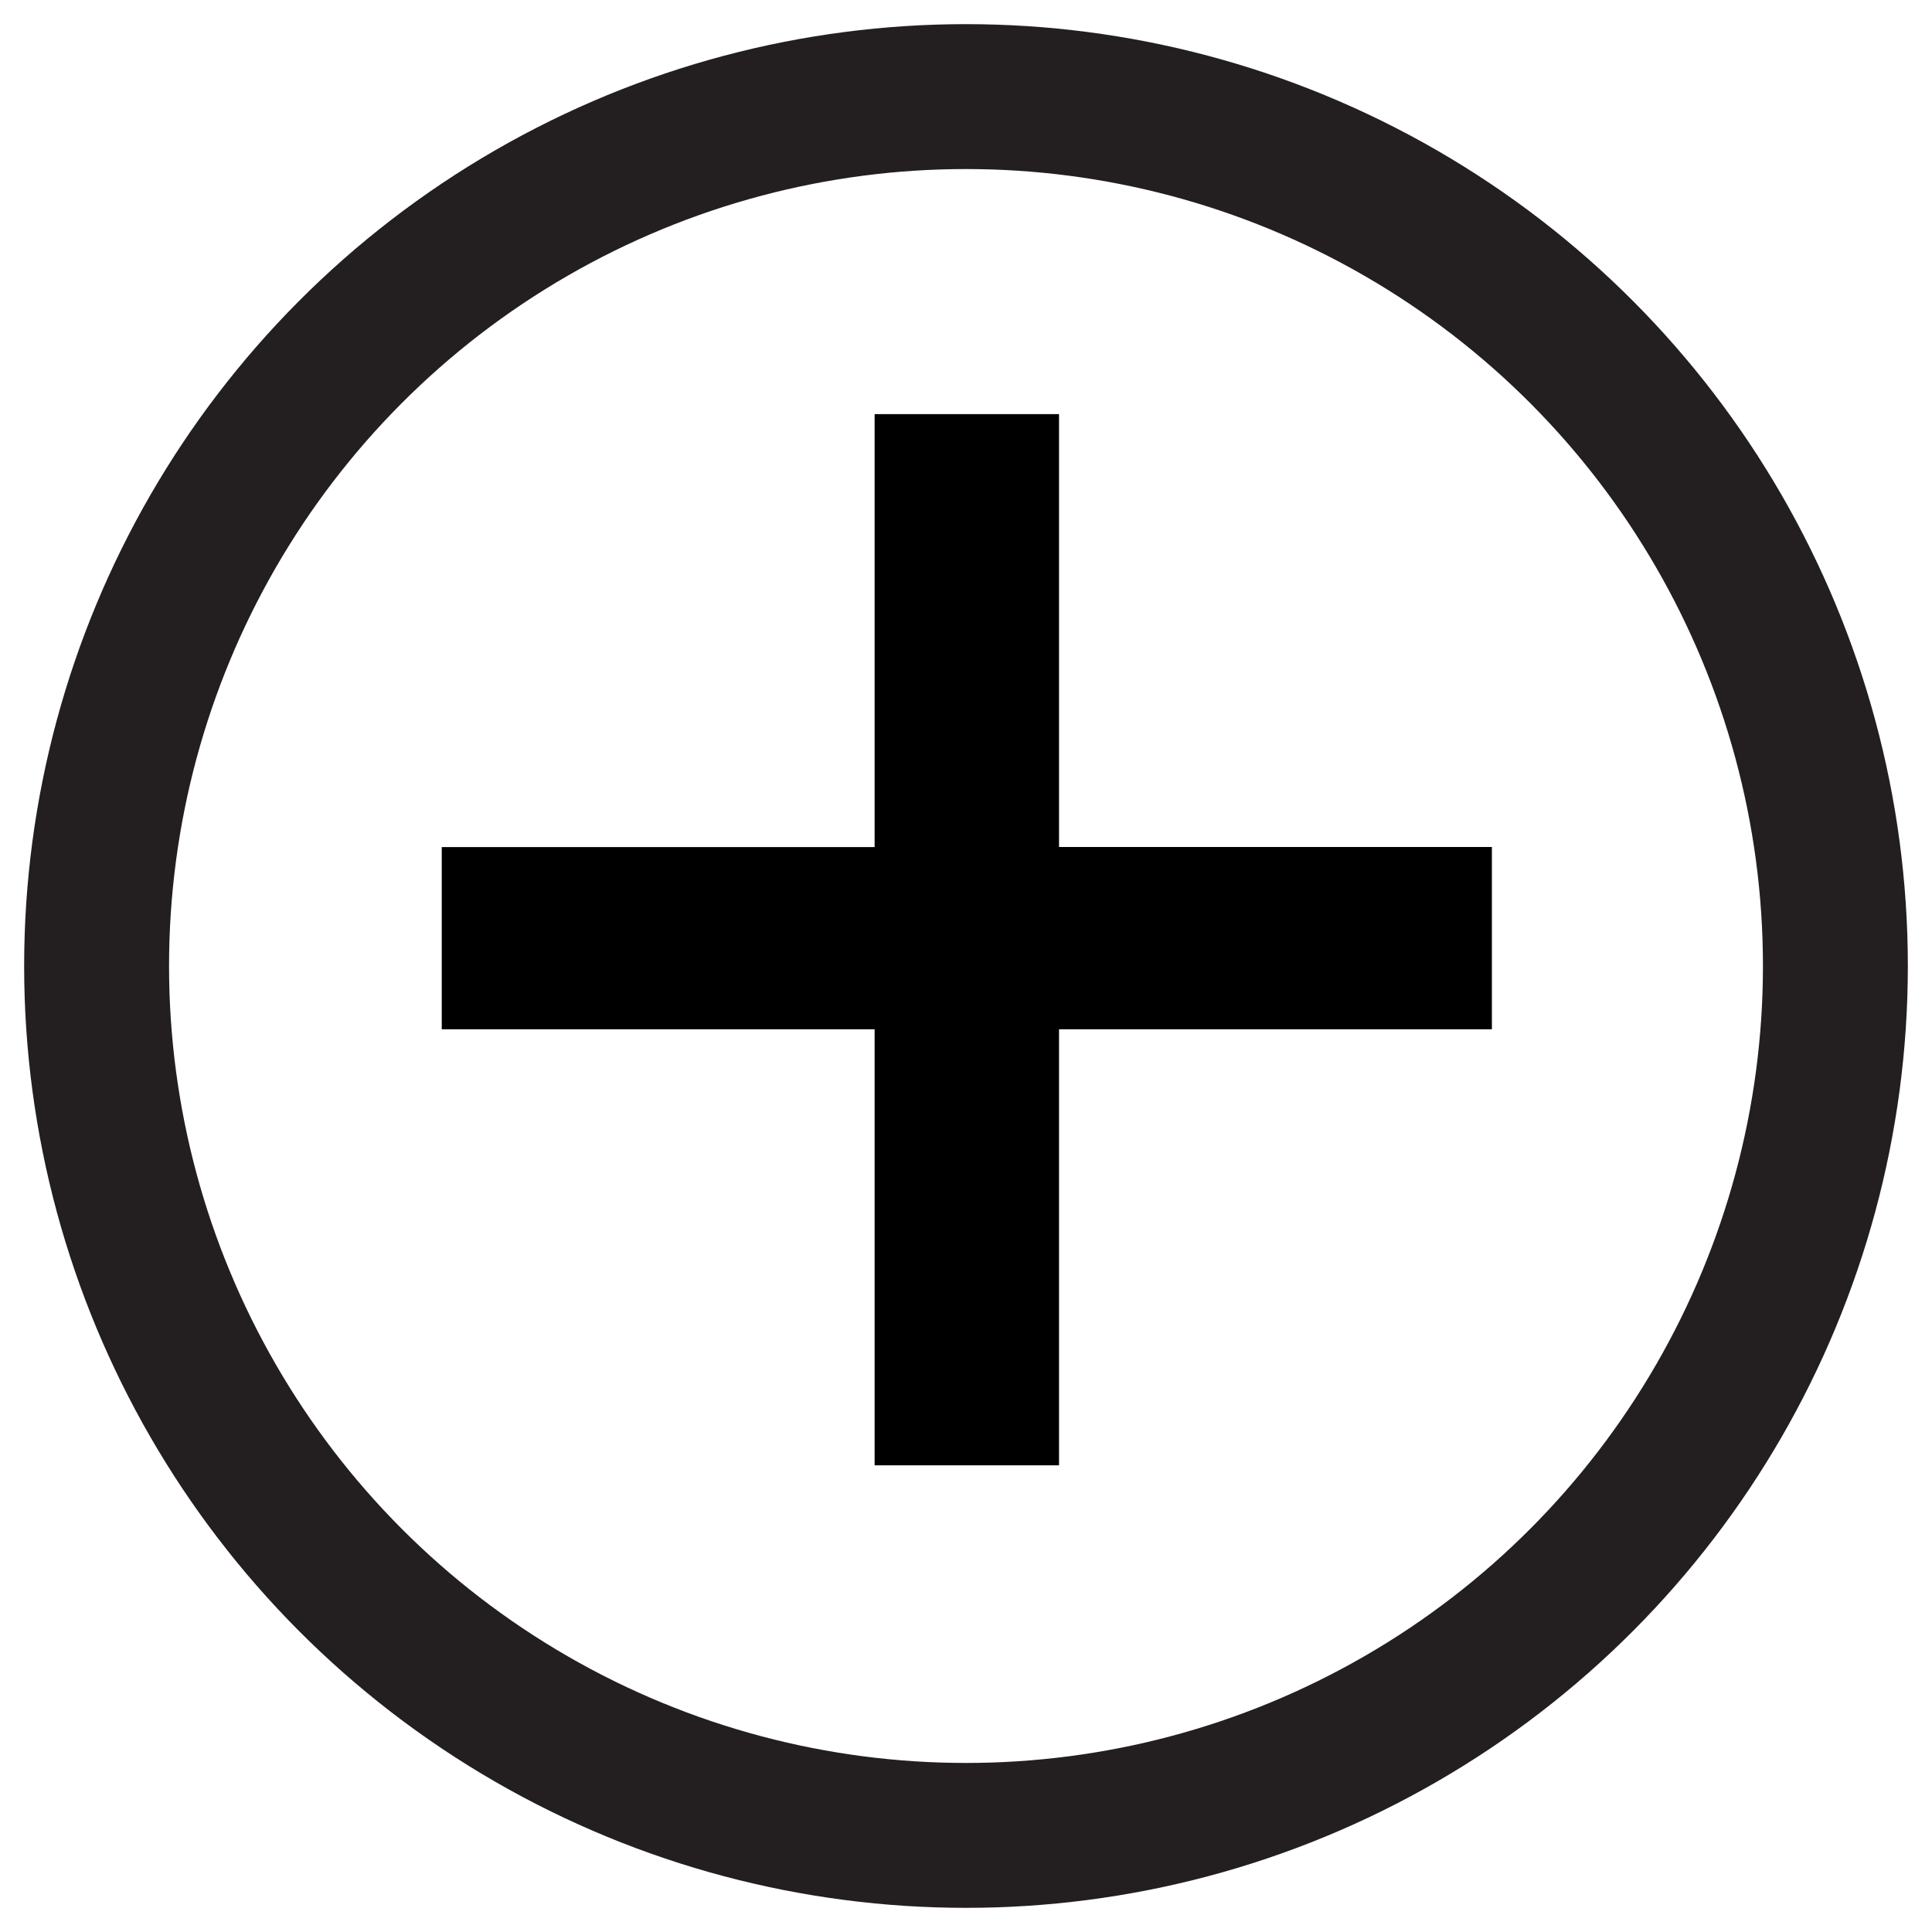 <?xml version="1.0" encoding="utf-8"?>
<!-- Generator: Adobe Illustrator 16.0.3, SVG Export Plug-In . SVG Version: 6.00 Build 0)  -->
<!DOCTYPE svg PUBLIC "-//W3C//DTD SVG 1.1//EN" "http://www.w3.org/Graphics/SVG/1.1/DTD/svg11.dtd">
<svg version="1.1" id="Layer_1" xmlns="http://www.w3.org/2000/svg" xmlns:xlink="http://www.w3.org/1999/xlink" x="0px" y="0px"
	 width="20px" height="20px" viewBox="0 0 20 20" enable-background="new 0 0 20 20" xml:space="preserve">
<circle fill="none" stroke="#231F20" stroke-width="1.5" stroke-miterlimit="10" cx="10" cy="10" r="9"/>
<g>
	<path d="M9.054,15.169v-4.514H4.573V8.769h4.481V4.287h1.909v4.481h4.481v1.887h-4.481v4.514H9.054z"/>
</g>
</svg>

